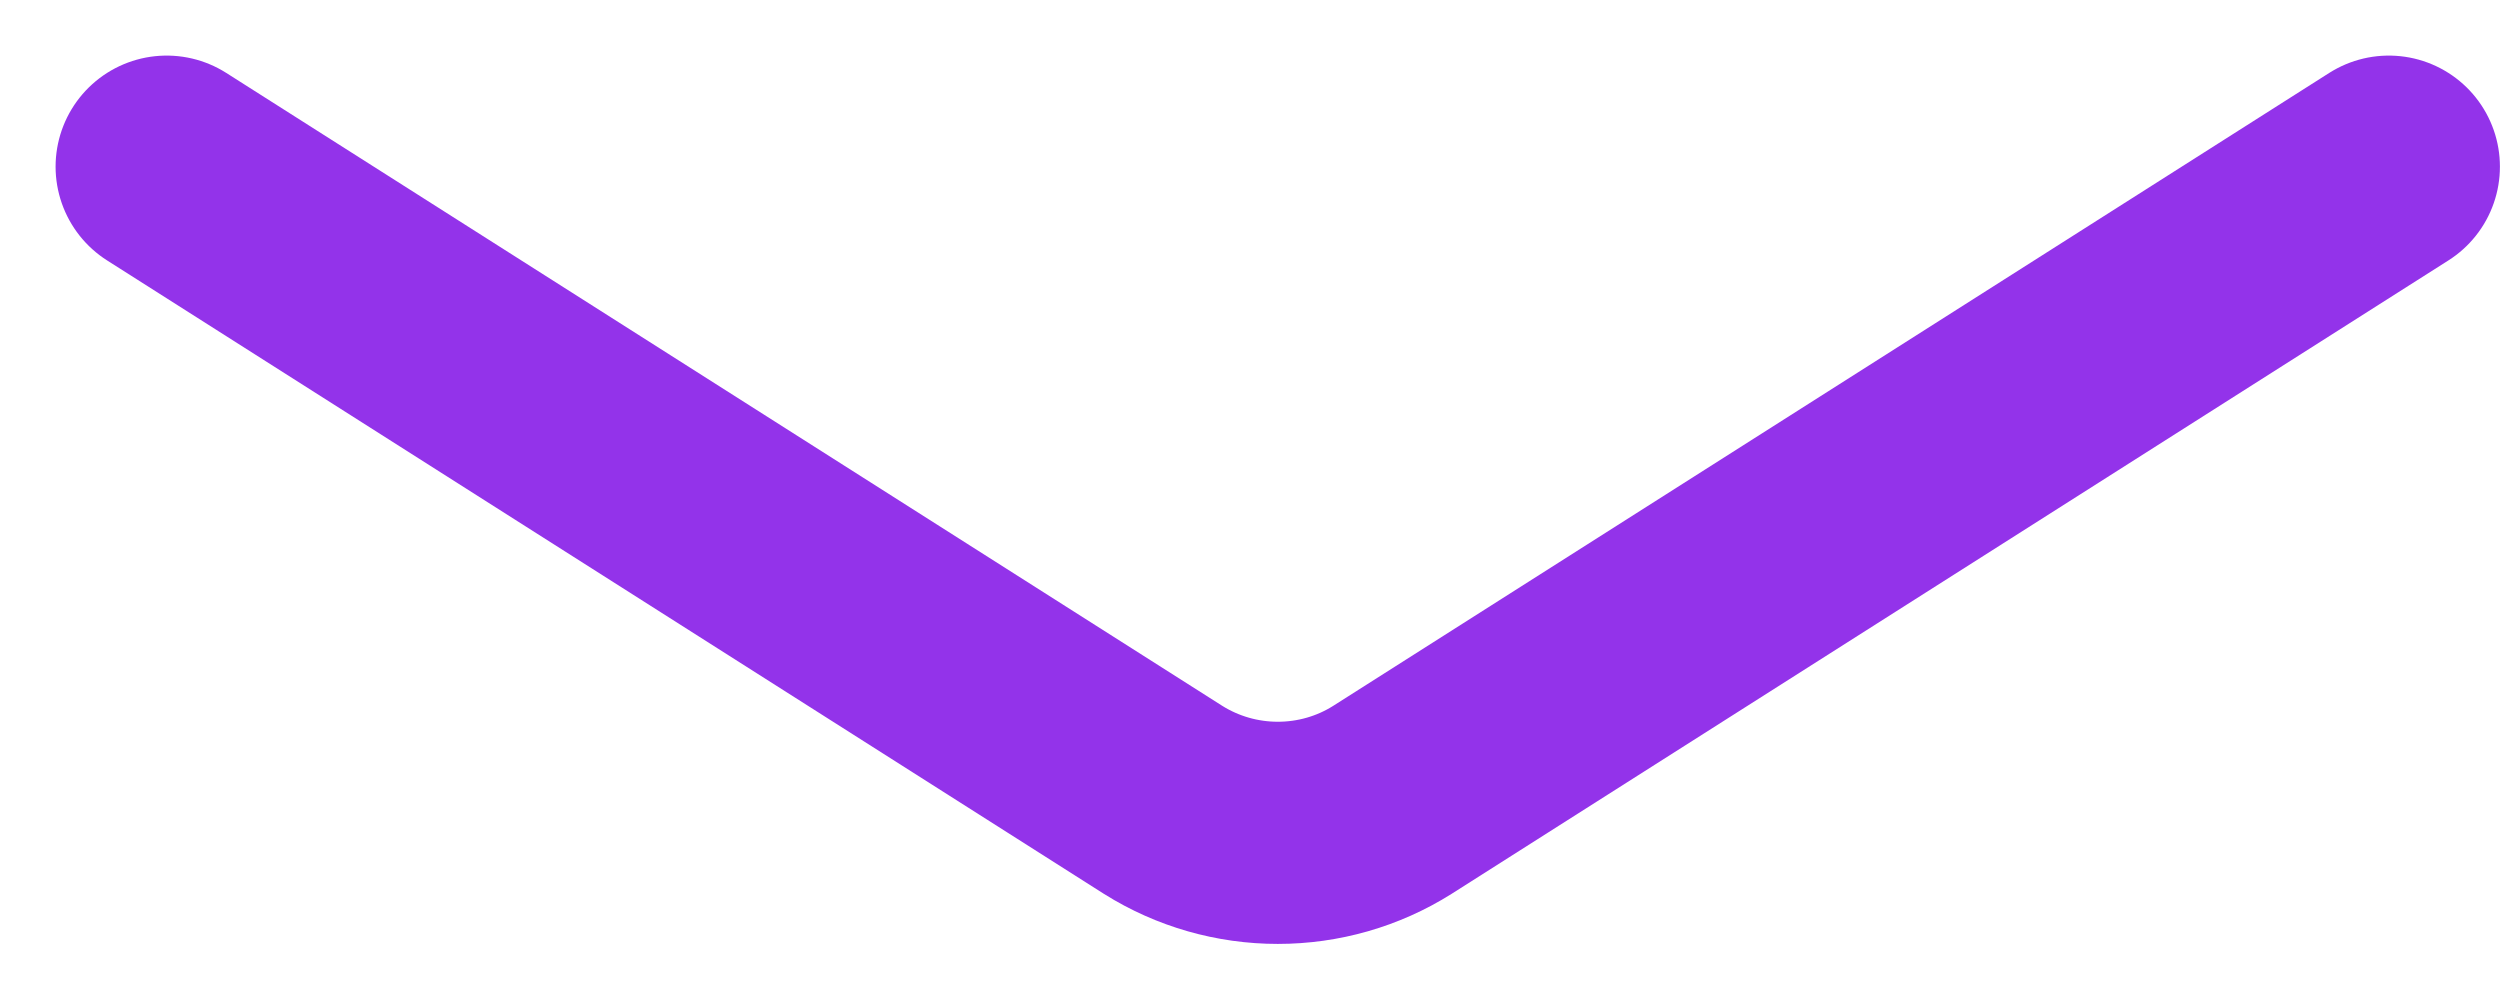 <?xml version="1.0" encoding="utf-8"?>
<svg xmlns="http://www.w3.org/2000/svg" fill="none" height="100%" overflow="visible" preserveAspectRatio="none" style="display: block;" viewBox="0 0 15 6" width="100%">
<path d="M14.333 1L8.353 4.8C8.148 4.929 7.91 4.997 7.667 4.997C7.424 4.997 7.186 4.929 6.98 4.8L1 1" id="Vector" stroke="#9333EA" stroke-linecap="round" stroke-width="1.333"/>
</svg>
